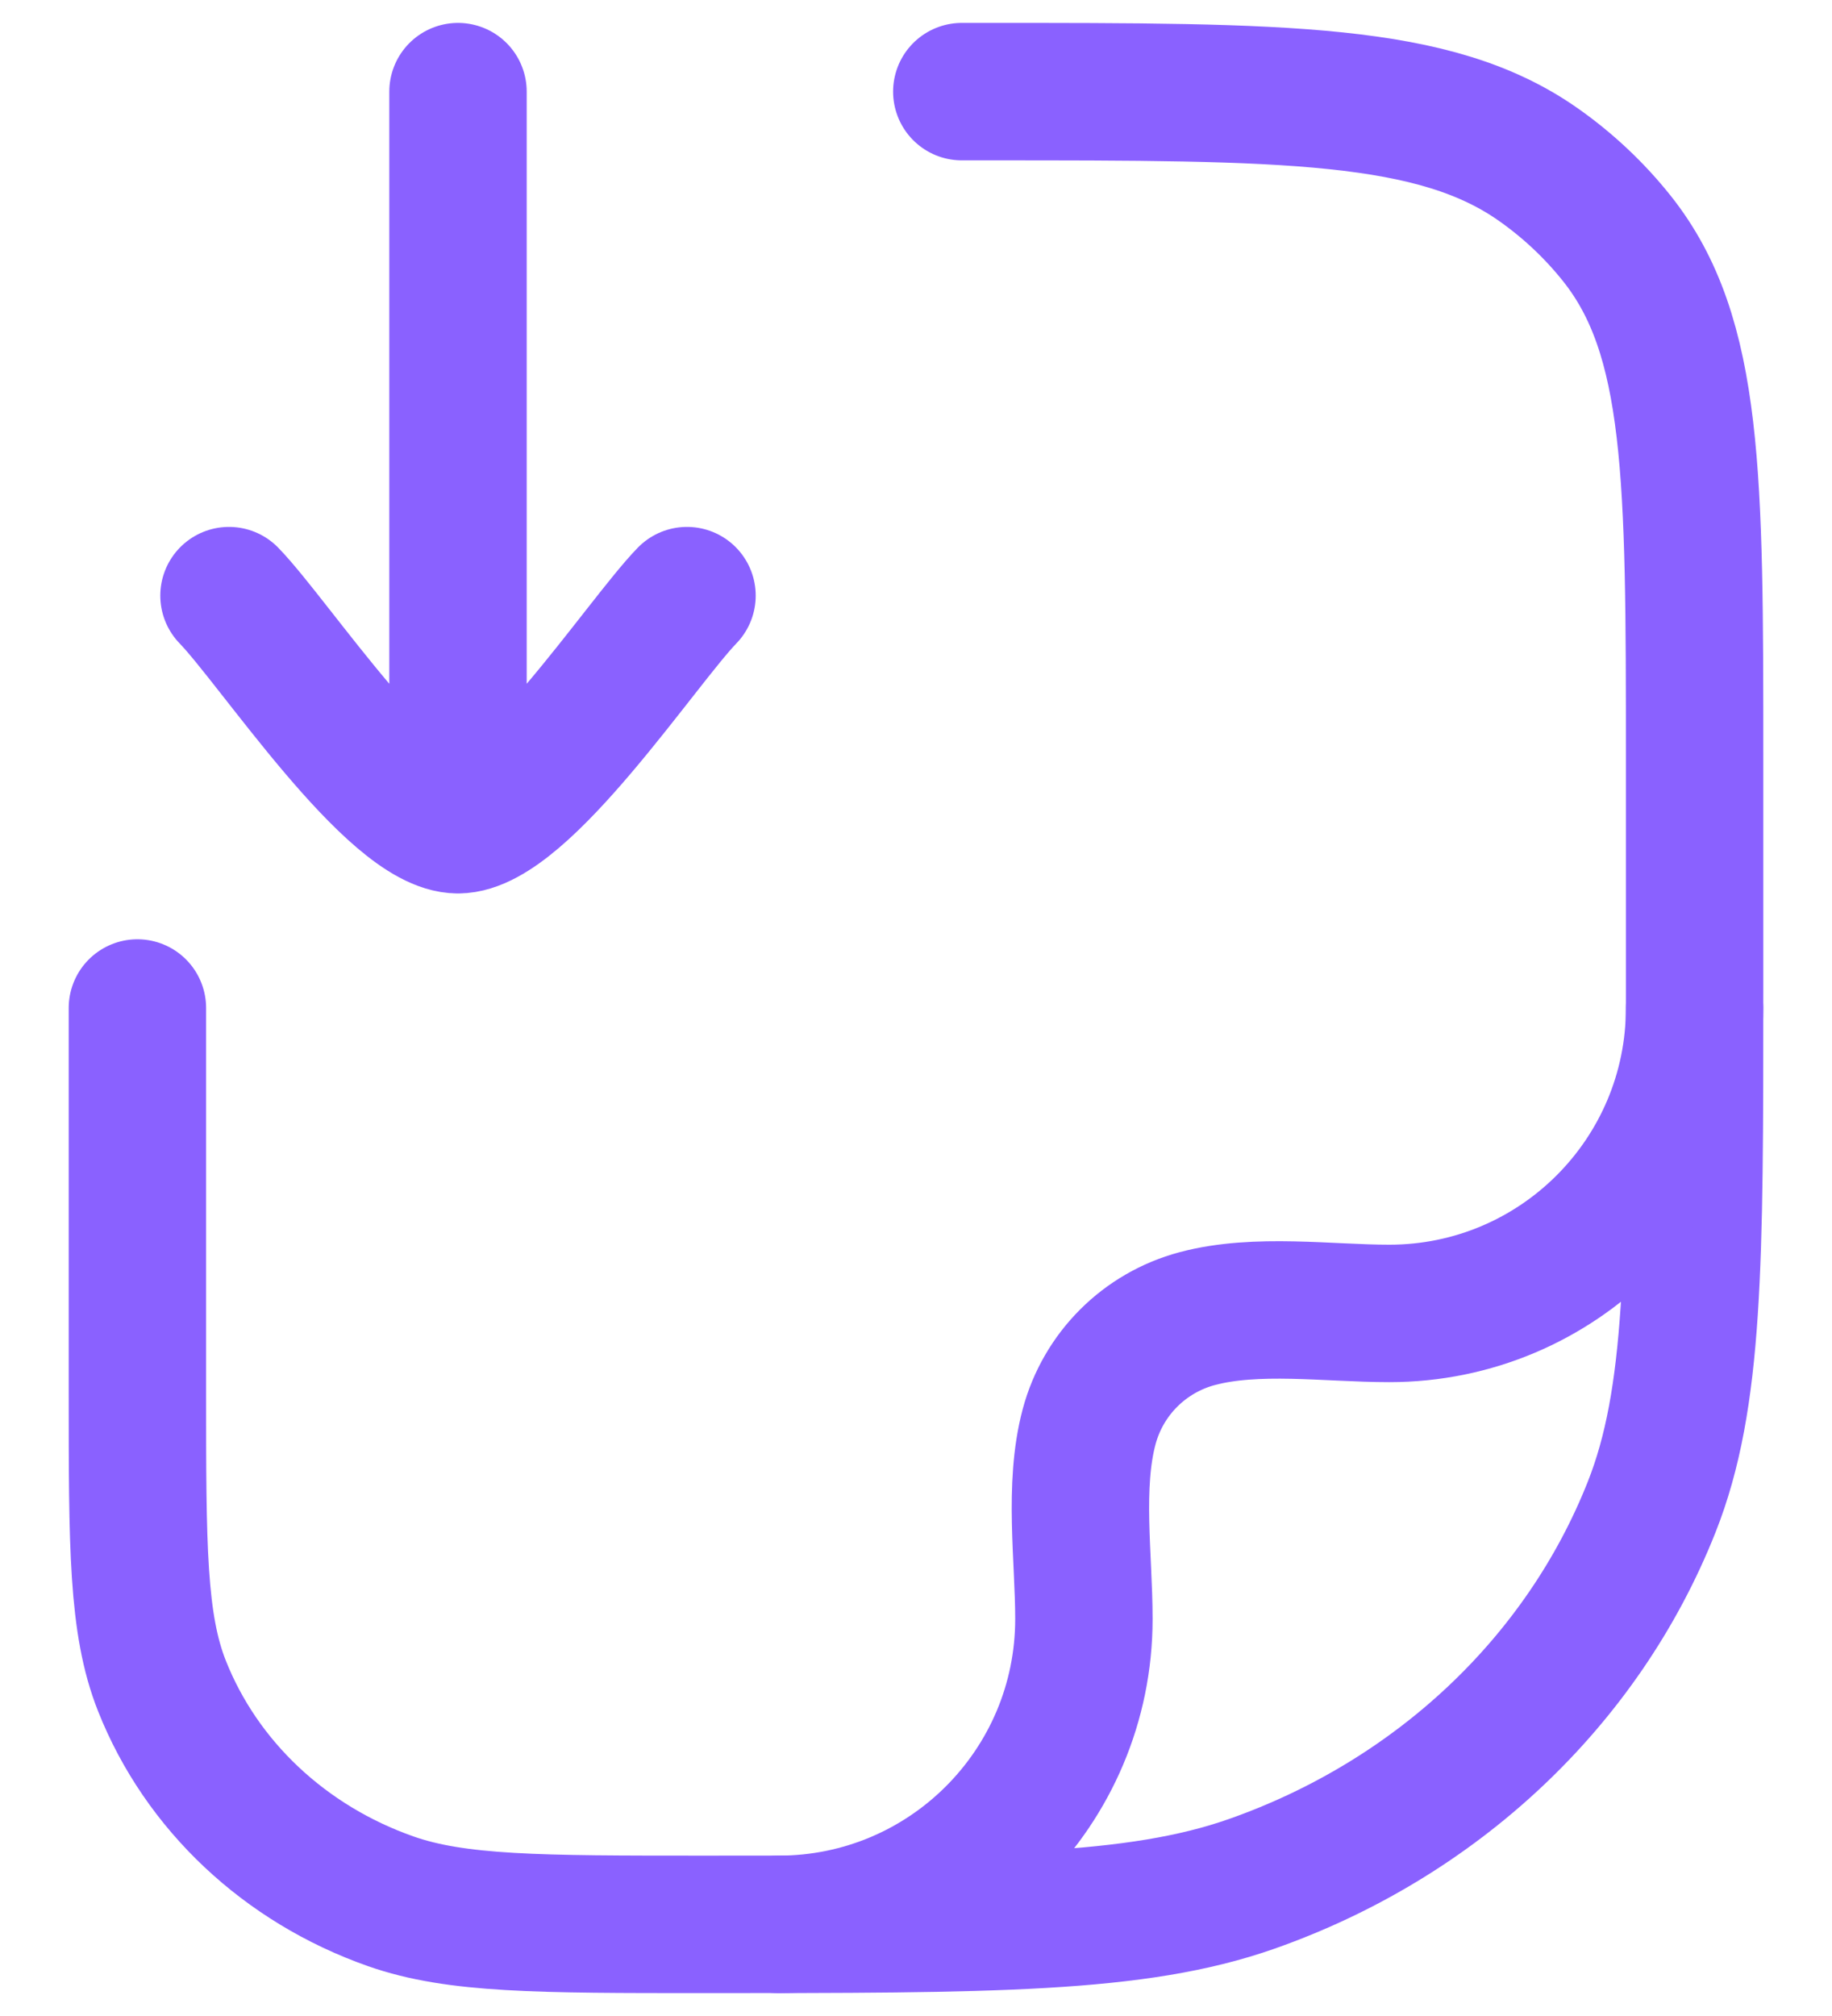 <svg width="20" height="22" viewBox="0 0 20 22" fill="none" xmlns="http://www.w3.org/2000/svg">
<path d="M10.5 1H10.773C14.034 1 15.665 1 16.797 1.798C17.121 2.026 17.409 2.298 17.652 2.603C18.5 3.669 18.5 5.203 18.5 8.273V10.818C18.5 13.781 18.5 15.263 18.031 16.446C17.277 18.349 15.683 19.849 13.662 20.559C12.404 21 10.83 21 7.682 21C5.883 21 4.983 21 4.265 20.748C3.11 20.342 2.199 19.485 1.768 18.398C1.5 17.722 1.5 16.875 1.5 15.182V11" stroke="#8A61FF" stroke-width="1.5" stroke-linecap="round" stroke-linejoin="round"/>
<path d="M18.5 11C18.5 12.841 17.008 14.333 15.167 14.333C14.501 14.333 13.716 14.217 13.069 14.39C12.493 14.544 12.044 14.993 11.89 15.569C11.717 16.216 11.833 17.001 11.833 17.667C11.833 19.508 10.341 21 8.5 21" stroke="#8A61FF" stroke-width="1.5" stroke-linecap="round" stroke-linejoin="round"/>
<path d="M2.5 6.5C2.992 7.006 4.3 9 5 9M7.5 6.5C7.008 7.006 5.7 9 5 9M5 9L5 1" stroke="#8A61FF" stroke-width="1.5" stroke-linecap="round" stroke-linejoin="round"/>
</svg>
